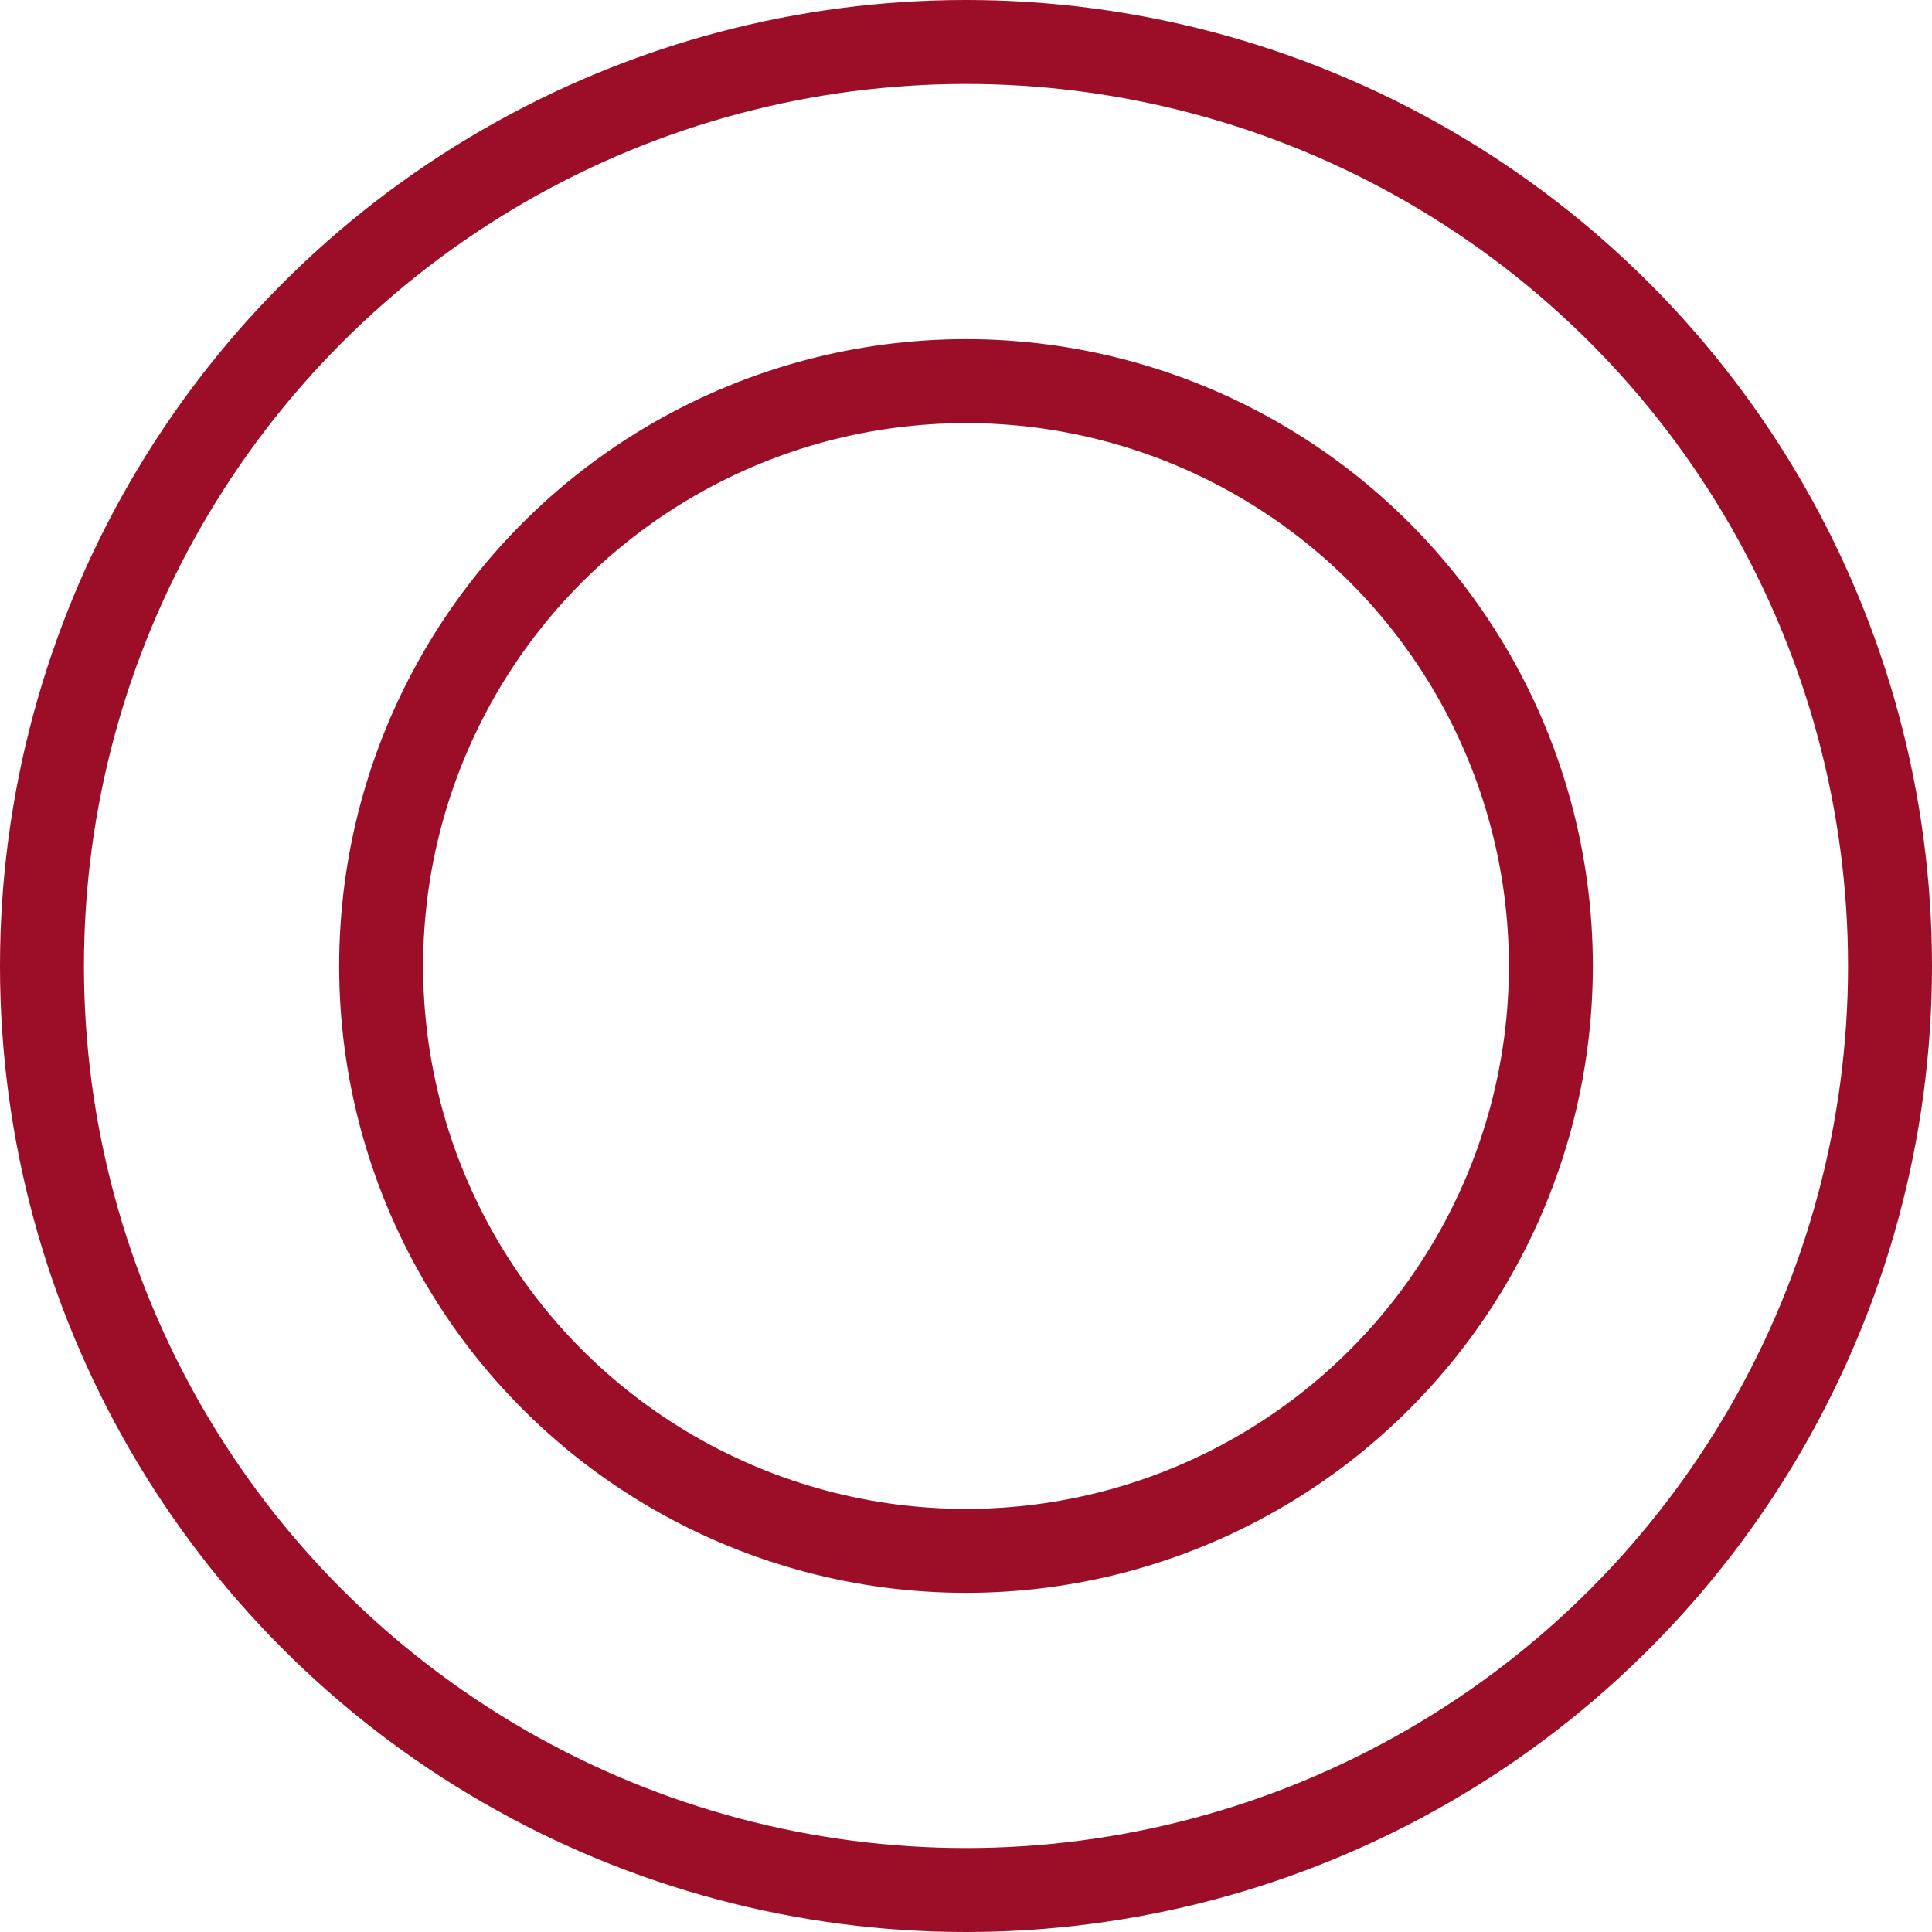 <svg viewBox="0 0 34.52 34.52" xmlns="http://www.w3.org/2000/svg">
    <g fill="none" stroke="#9c0d27" stroke-miterlimit="10" stroke-width="1.5">
        <circle cx="17.26" cy="17.26" r="16.51"/>
        <circle cx="17.26" cy="17.26" r="10.45"/>
    </g>
</svg>